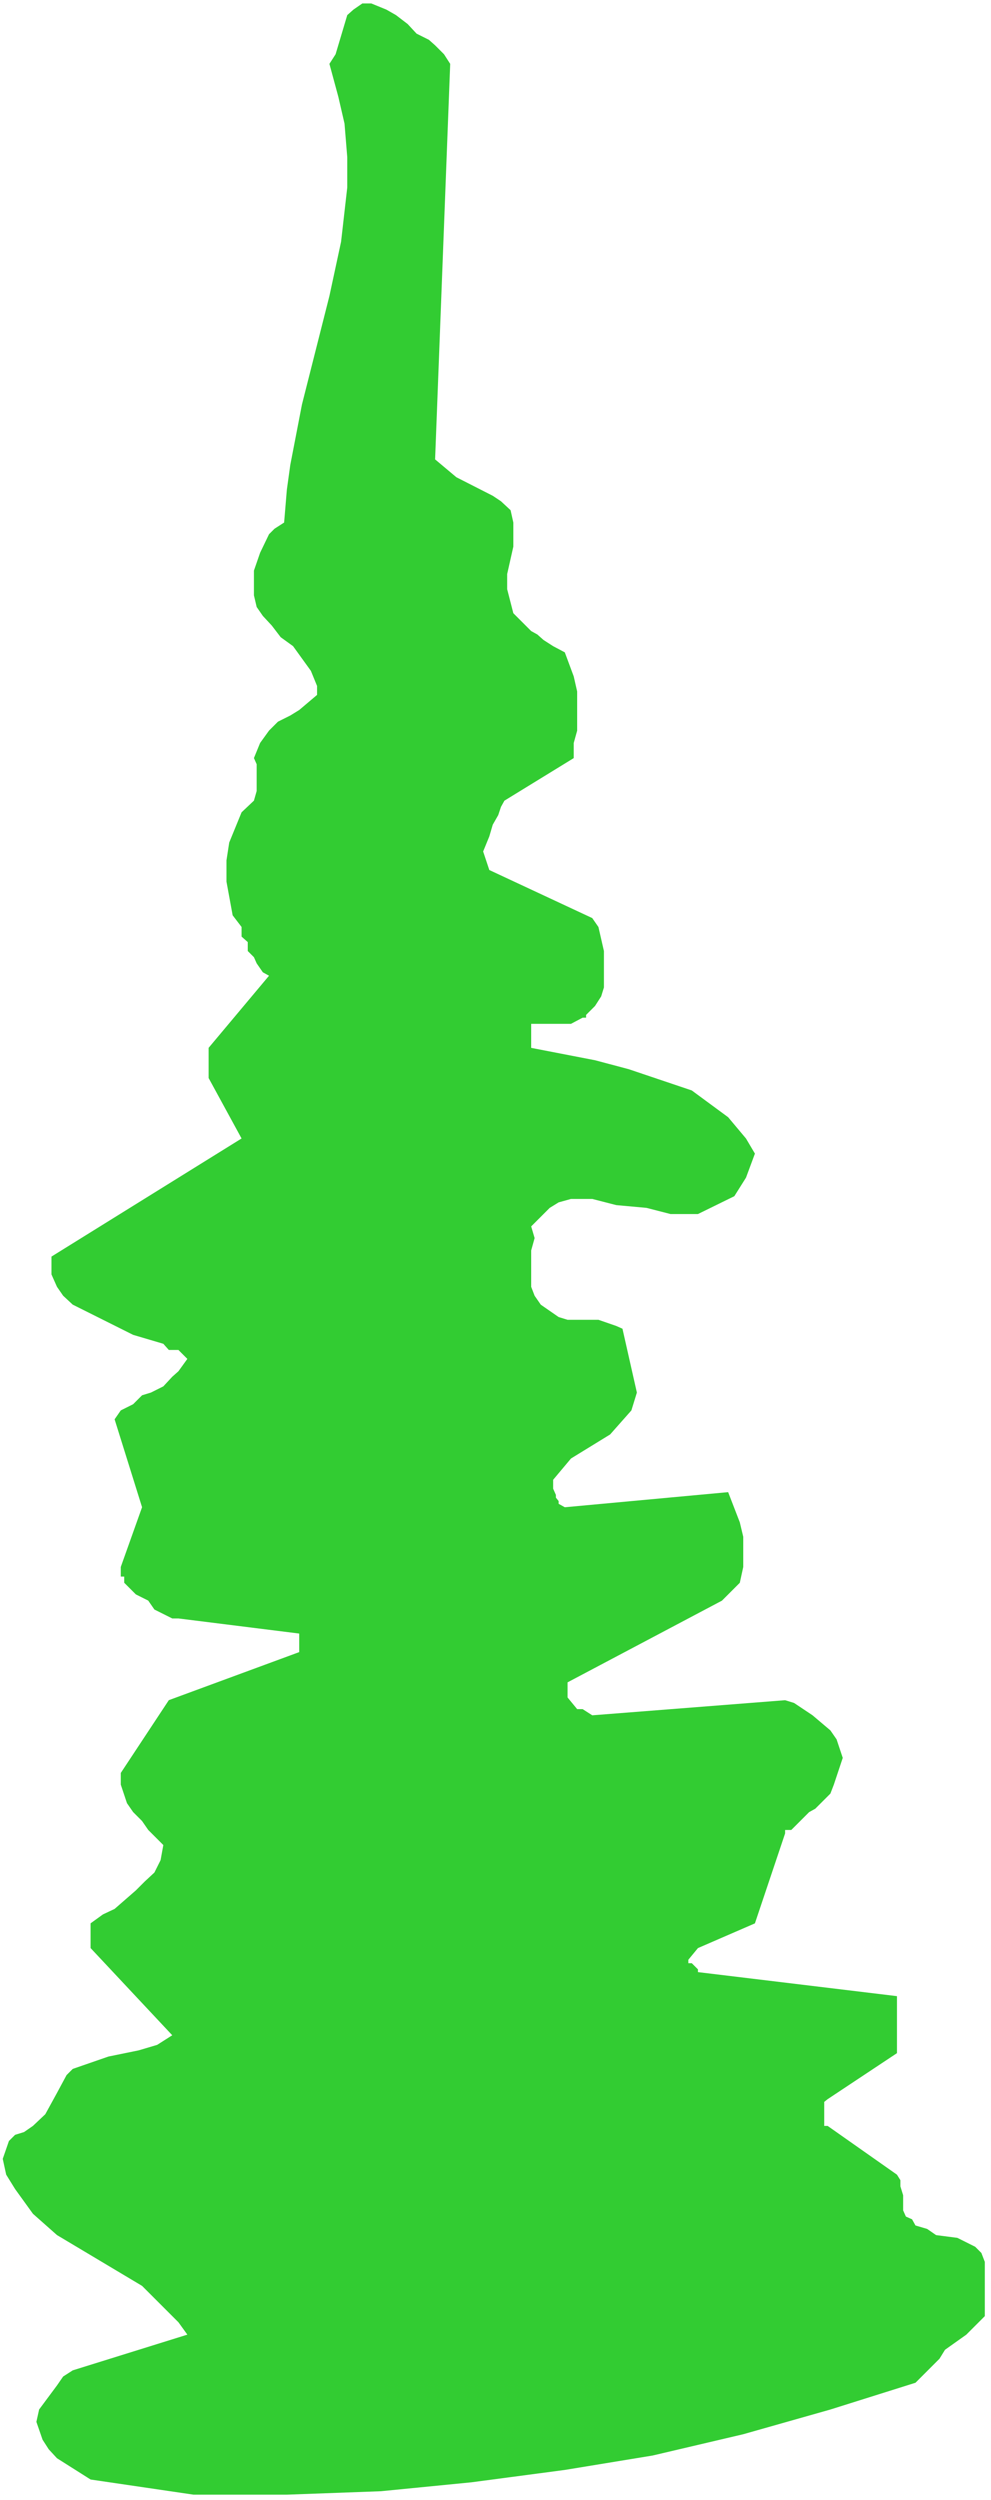<?xml version="1.0" encoding="UTF-8" standalone="no"?>
<svg
   version="1.0"
   width="61.74mm"
   height="155.668mm"
   id="svg2"
   sodipodi:docname="Tree 219.wmf"
   xmlns:inkscape="http://www.inkscape.org/namespaces/inkscape"
   xmlns:sodipodi="http://sodipodi.sourceforge.net/DTD/sodipodi-0.dtd"
   xmlns="http://www.w3.org/2000/svg"
   xmlns:svg="http://www.w3.org/2000/svg">
  <rect width="100%" height="100%" fill="#333333" stroke="none"/>
  <sodipodi:namedview
     id="namedview2"
     pagecolor="#ffffff"
     bordercolor="#000000"
     borderopacity="0.25"
     inkscape:showpageshadow="2"
     inkscape:pageopacity="0.0"
     inkscape:pagecheckerboard="0"
     inkscape:deskcolor="#d1d1d1"
     inkscape:document-units="mm" />
  <defs
     id="defs1">
    <pattern
       id="WMFhbasepattern"
       patternUnits="userSpaceOnUse"
       width="6"
       height="6"
       x="0"
       y="0" />
  </defs>
  <path
     style="fill:#ffffff;fill-opacity:1;fill-rule:evenodd;stroke:none"
     d="M 0,588.353 H 233.347 V 0 H 0 Z"
     id="path1" />
  <path
     style="fill:#32cc32;fill-opacity:1;fill-rule:evenodd;stroke:none"
     d="m 45.57,587.061 h 21.977 l 22.139,-0.808 21.331,-2.101 21.977,-2.909 20.684,-3.393 21.331,-5.009 20.523,-5.817 20.038,-6.302 2.101,-2.101 1.454,-1.454 2.101,-2.101 1.293,-2.101 5.01,-3.555 4.363,-4.363 v -12.766 l -0.808,-2.101 -1.454,-1.454 -4.202,-2.101 -5.01,-0.646 -2.101,-1.454 -2.747,-0.808 -0.808,-1.454 -1.454,-0.646 -0.646,-1.454 v -3.555 l -0.646,-2.101 v -1.454 l -0.808,-1.293 -16.321,-11.473 h -0.808 v -5.656 l 0.808,-0.646 16.321,-10.827 v -13.412 l -46.863,-5.656 v -0.646 l -1.454,-1.454 h -0.808 v -0.808 l 2.262,-2.747 13.413,-5.817 7.11,-21.168 v -0.808 h 1.454 l 4.202,-4.201 1.454,-0.808 3.555,-3.555 0.808,-2.101 2.101,-6.302 -1.454,-4.363 -1.454,-2.101 -4.202,-3.555 -4.363,-2.909 -2.101,-0.646 -45.409,3.555 -2.262,-1.454 h -1.293 l -2.262,-2.747 v -3.555 l 36.359,-19.229 2.101,-2.101 2.101,-2.101 0.808,-3.717 v -7.11 l -0.808,-3.393 -2.747,-7.11 -38.46,3.555 -1.454,-0.808 v -0.646 l -0.646,-0.808 v -0.646 l -0.646,-1.454 v -2.101 l 4.202,-5.009 9.211,-5.656 5.01,-5.656 1.293,-4.201 -3.394,-15.028 -1.454,-0.646 -4.202,-1.454 h -7.272 l -2.101,-0.646 -4.202,-2.909 -1.454,-2.101 -0.808,-2.101 v -8.564 l 0.808,-2.909 -0.808,-2.747 4.363,-4.363 2.101,-1.293 2.909,-0.808 h 5.01 l 5.656,1.454 7.11,0.646 5.656,1.454 h 6.464 l 8.565,-4.201 2.747,-4.363 2.101,-5.656 -2.101,-3.555 -4.202,-5.009 -8.565,-6.302 -14.867,-5.009 -7.918,-2.101 -15.029,-2.909 v -5.656 h 9.373 l 2.747,-1.454 h 0.808 v -0.646 l 2.101,-2.101 1.454,-2.262 0.646,-2.101 v -8.564 l -1.293,-5.656 -1.454,-2.101 -24.24,-11.311 -1.454,-4.363 1.454,-3.555 0.808,-2.747 1.293,-2.262 0.646,-1.939 0.808,-1.454 16.321,-10.019 v -3.555 l 0.808,-2.909 v -9.211 l -0.808,-3.555 -2.101,-5.656 -2.747,-1.454 -2.262,-1.454 -1.454,-1.293 -1.454,-0.808 -4.202,-4.201 -1.454,-5.656 v -3.555 l 1.454,-6.464 v -5.656 l -0.646,-2.909 -2.262,-2.101 -1.939,-1.293 -8.565,-4.363 -5.01,-4.201 3.555,-93.076 -1.454,-2.262 L 102.453,10.665 100.998,9.372 98.09,7.918 95.989,5.656 93.242,3.555 90.979,2.262 87.424,0.808 h -2.101 l -2.101,1.454 -1.454,1.293 -2.747,9.211 -1.454,2.262 2.101,7.756 1.454,6.302 0.646,7.918 v 7.11 l -1.454,12.766 -2.747,12.766 -6.464,25.531 -2.747,14.22 -0.808,5.817 -0.646,7.756 -2.262,1.454 -1.293,1.293 -2.101,4.363 -1.454,4.201 v 5.817 l 0.646,2.747 1.454,2.101 2.101,2.262 2.101,2.747 2.909,2.101 2.101,2.909 2.101,2.909 1.454,3.555 v 2.101 l -4.202,3.555 -2.101,1.293 -2.909,1.454 -2.101,2.101 -2.101,2.909 -1.454,3.555 0.646,1.454 v 6.302 l -0.646,2.262 -2.909,2.747 -1.454,3.555 -1.454,3.555 -0.646,4.201 v 5.009 l 1.454,7.918 2.101,2.747 v 2.262 l 1.454,1.293 v 2.101 l 1.454,1.454 0.646,1.454 1.454,2.101 1.454,0.808 -14.221,16.967 v 7.11 l 7.757,14.22 -44.762,27.794 v 4.201 l 1.293,2.909 1.454,2.101 2.262,2.101 14.221,7.11 7.11,2.101 1.293,1.454 h 2.262 l 2.101,2.101 -2.101,2.909 -1.454,1.293 -2.101,2.262 -2.909,1.454 -2.101,0.646 -2.101,2.101 -2.909,1.454 -1.454,2.101 6.464,20.684 -5.01,14.058 v 2.262 h 0.808 v 1.454 l 2.747,2.747 2.909,1.454 1.454,2.101 4.202,2.101 h 1.454 l 28.441,3.555 v 4.363 l -30.703,11.311 -11.312,17.129 v 2.747 l 1.454,4.363 1.454,2.101 2.101,2.101 1.454,2.101 3.555,3.555 -0.646,3.555 -1.454,2.909 -2.262,2.101 -2.101,2.101 -5.01,4.363 -2.747,1.293 -2.909,2.101 v 5.817 l 19.23,20.522 -3.555,2.262 -4.363,1.293 -7.11,1.454 -8.403,2.909 -1.454,1.454 -2.262,4.201 -2.747,5.009 -2.909,2.747 -2.101,1.454 -2.101,0.646 -1.454,1.454 -1.454,4.201 0.808,3.717 2.101,3.393 4.202,5.817 5.656,5.009 20.038,11.958 8.565,8.564 2.101,2.909 -26.987,8.403 -2.262,1.454 -1.454,2.101 -4.202,5.656 -0.646,2.909 1.454,4.201 1.454,2.262 1.939,2.101 7.918,5.009 z"
     id="path2" />
</svg>
